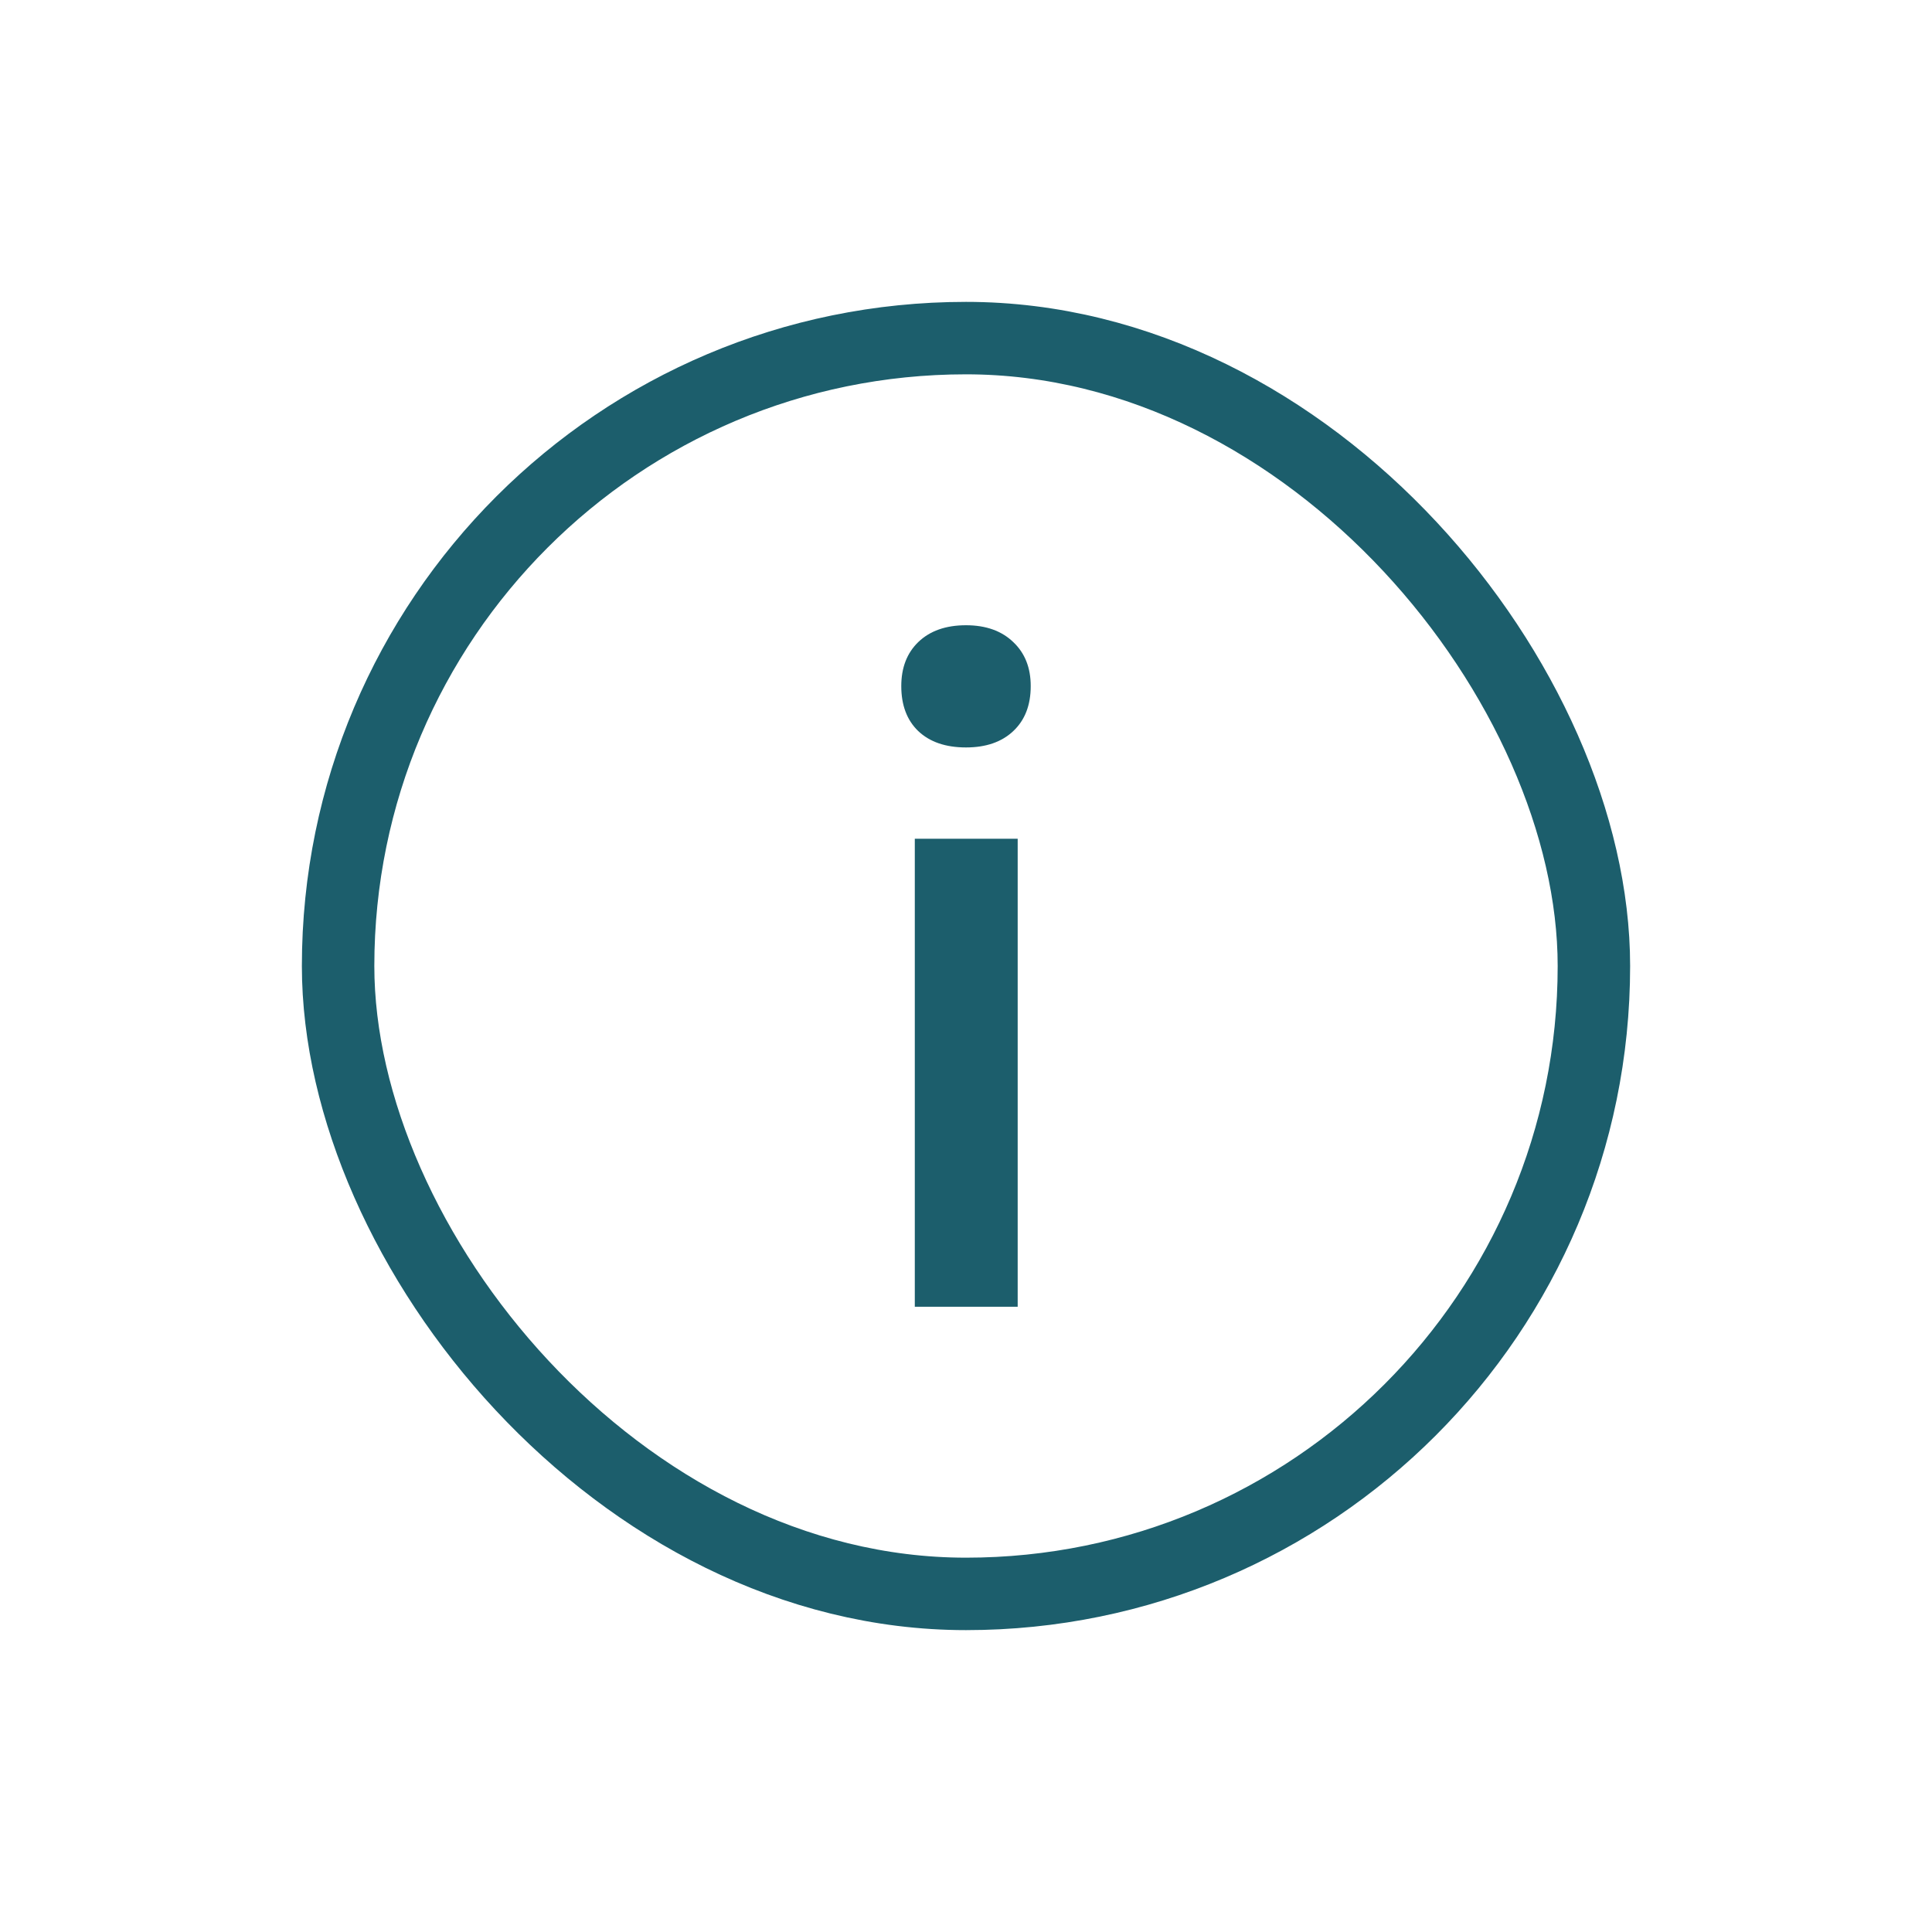 <?xml version="1.0" encoding="UTF-8"?>
<svg xmlns="http://www.w3.org/2000/svg" width="32" height="32" viewBox="0 0 32 32" fill="none">
  <path d="M16 12.38C15.664 12.38 15.4 12.29 15.208 12.108C15.021 11.927 14.928 11.679 14.928 11.364C14.928 11.06 15.021 10.818 15.208 10.636C15.4 10.45 15.664 10.356 16 10.356C16.33 10.356 16.592 10.45 16.784 10.636C16.976 10.818 17.072 11.06 17.072 11.364C17.072 11.679 16.976 11.927 16.784 12.108C16.592 12.29 16.33 12.38 16 12.38ZM15.152 21.644V13.892H16.856V21.644H15.152Z" fill="#1C5E6C"></path>
  <rect x="5.6" y="5.6" width="20.8" height="20.8" rx="10.4" stroke="#1C5E6C" stroke-width="1.2"></rect>
</svg>

